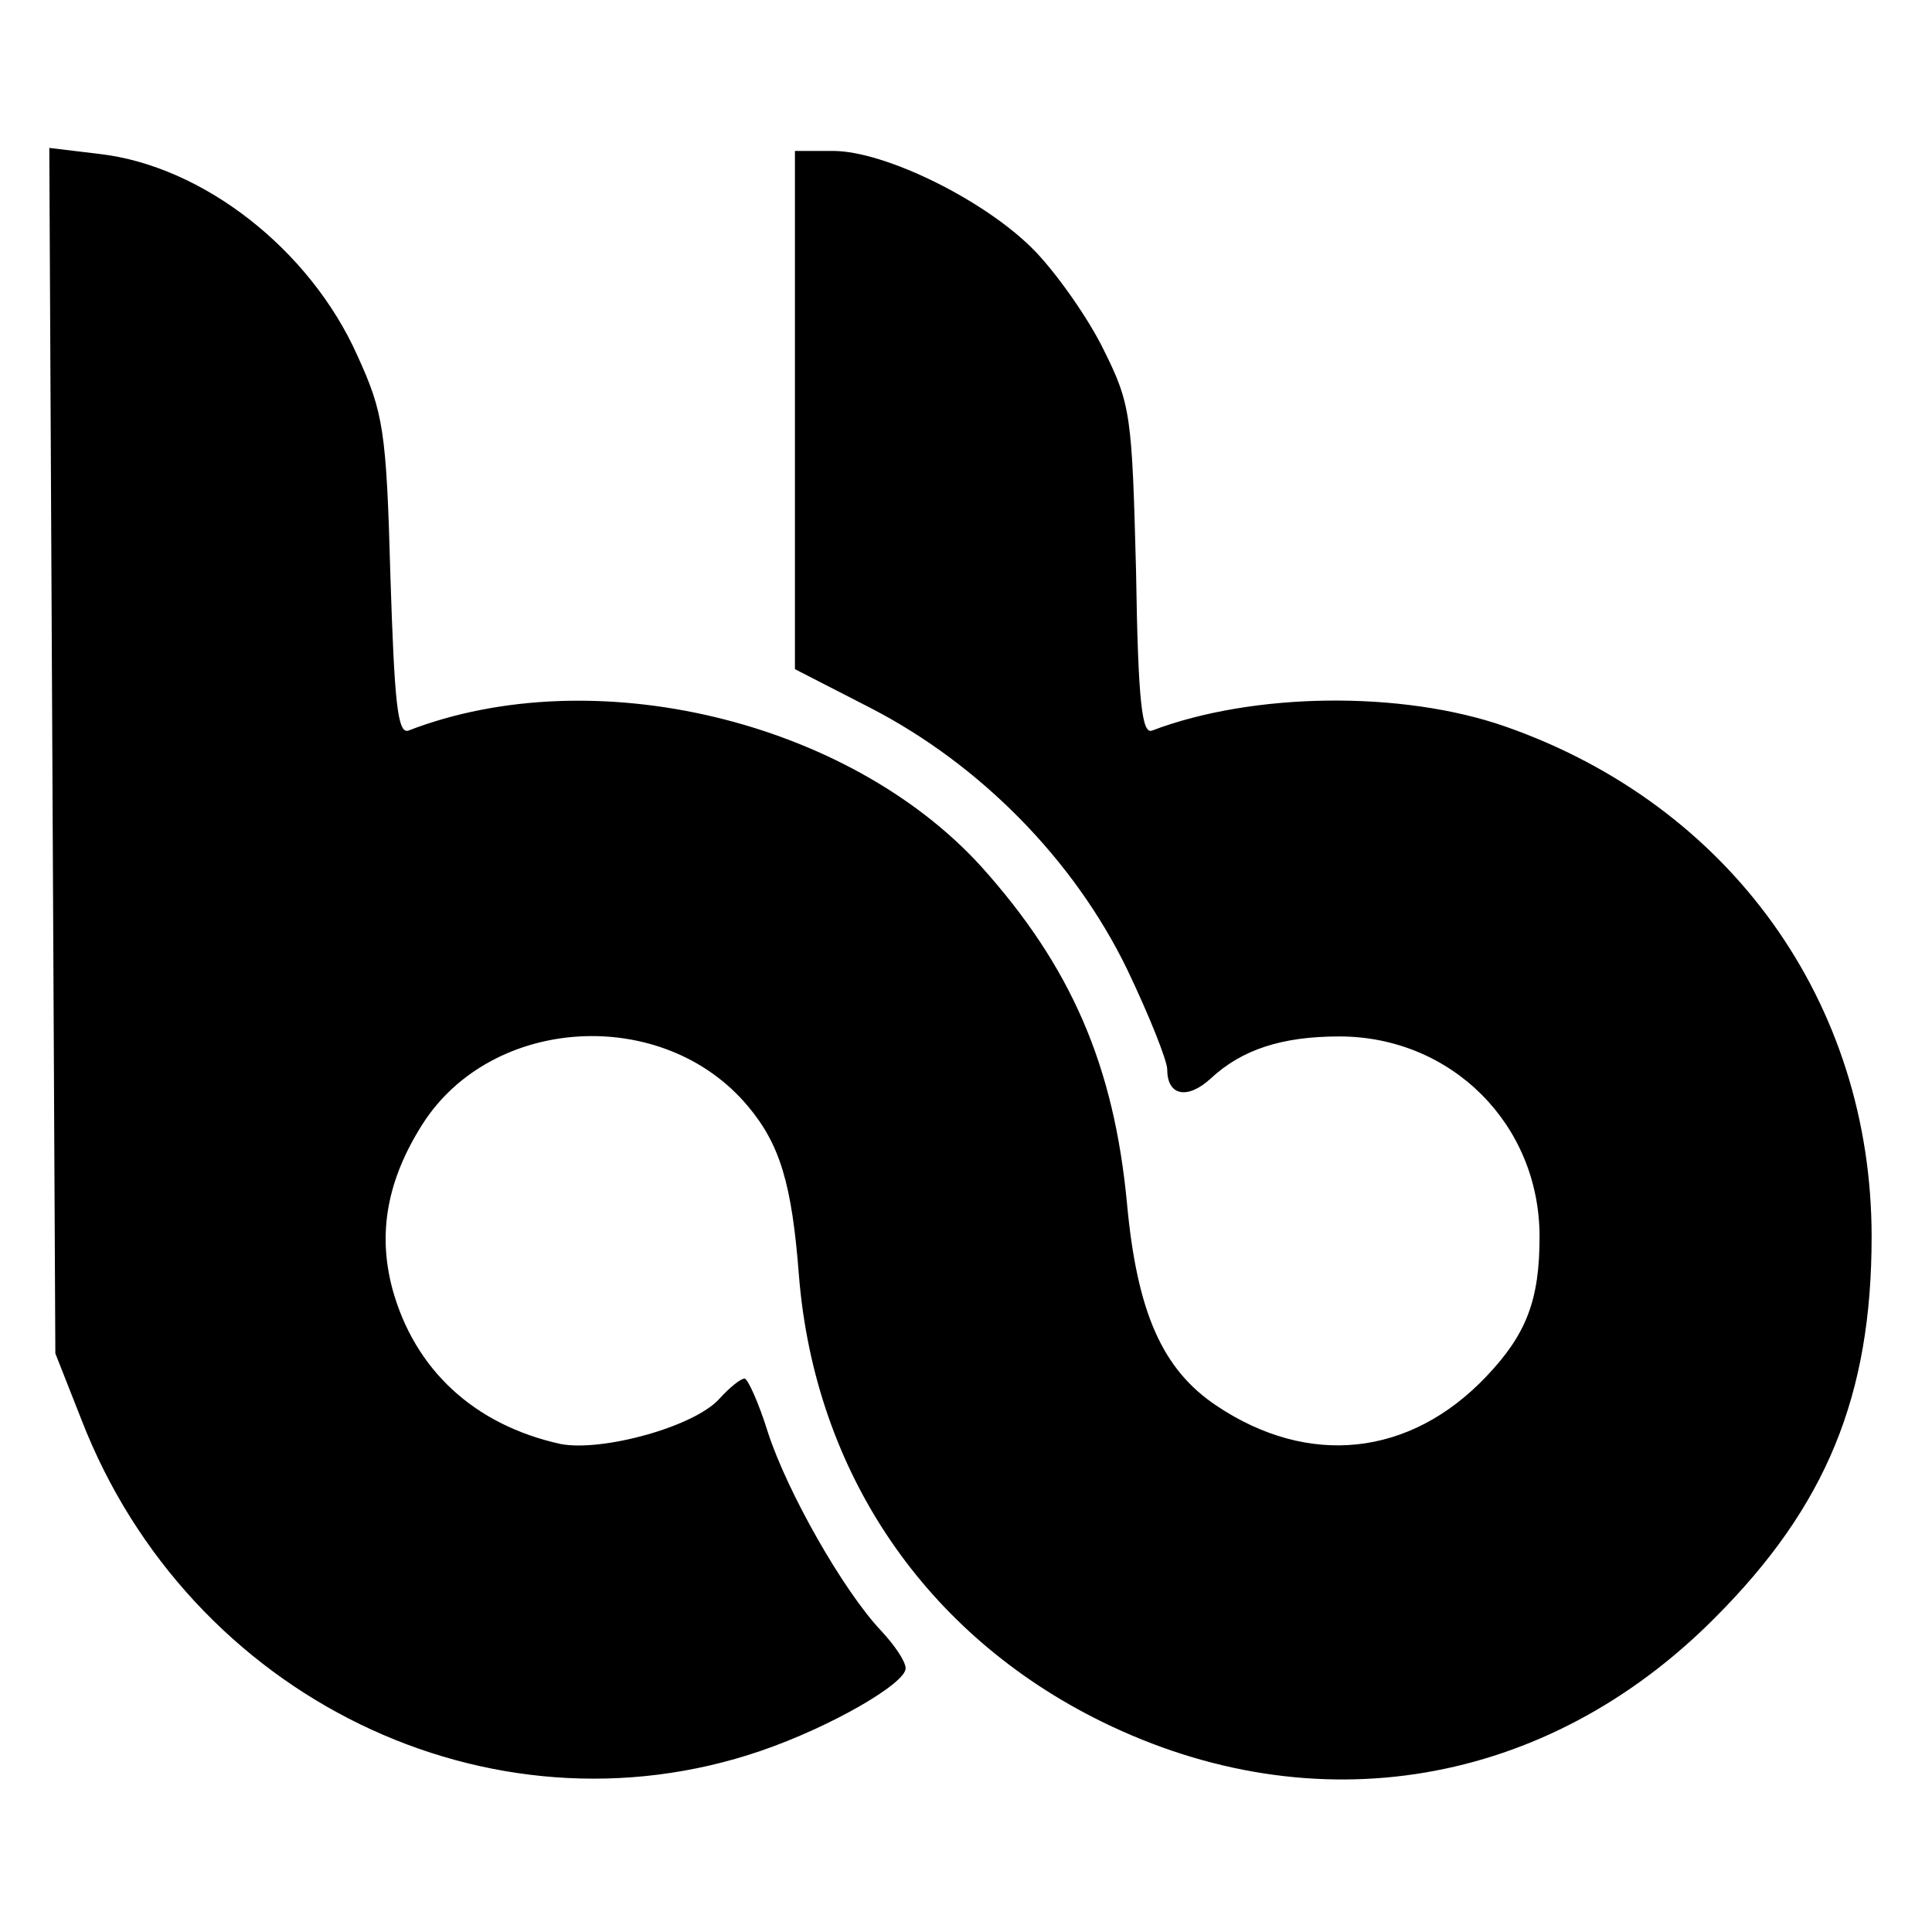 <?xml version="1.0" standalone="no"?>
<!DOCTYPE svg PUBLIC "-//W3C//DTD SVG 20010904//EN"
 "http://www.w3.org/TR/2001/REC-SVG-20010904/DTD/svg10.dtd">
<svg version="1.0" xmlns="http://www.w3.org/2000/svg"
 width="192pt" height="192pt" viewBox="0 0 192 192"
 preserveAspectRatio="xMidYMid meet">

<g transform="translate(0,192) scale(0.1,-0.1)"
fill="#000000" stroke="none">
<path d="M52 1174 l3 -599 26 -66 c107 -276 406 -421 675 -329 70 24 144 67
144 82 0 7 -11 23 -24 37 -38 40 -94 139 -113 198 -9 29 -20 53 -23 53 -4 0
-15 -9 -25 -20 -25 -28 -117 -53 -158 -45 -86 19 -145 74 -167 154 -15 56 -5
109 30 164 69 108 239 118 323 18 32 -38 44 -77 51 -169 16 -196 126 -357 301
-443 212 -104 442 -65 609 103 111 111 156 221 156 379 0 233 -141 429 -364
507 -103 36 -251 34 -351 -4 -10 -4 -14 27 -16 158 -4 154 -5 166 -32 220 -15
31 -46 75 -68 98 -48 50 -149 100 -201 100 l-38 0 0 -257 0 -258 76 -39 c108
-56 201 -150 254 -259 22 -46 40 -91 40 -100 0 -26 20 -30 43 -9 31 29 71 42
128 42 111 0 199 -87 199 -199 0 -63 -13 -97 -53 -139 -76 -80 -177 -90 -268
-29 -54 36 -79 93 -89 201 -13 138 -56 236 -145 335 -132 145 -385 206 -569
135 -11 -4 -14 29 -18 153 -4 146 -7 163 -33 220 -47 105 -153 188 -256 200
l-50 6 3 -599z"/>
</g>
</svg>
